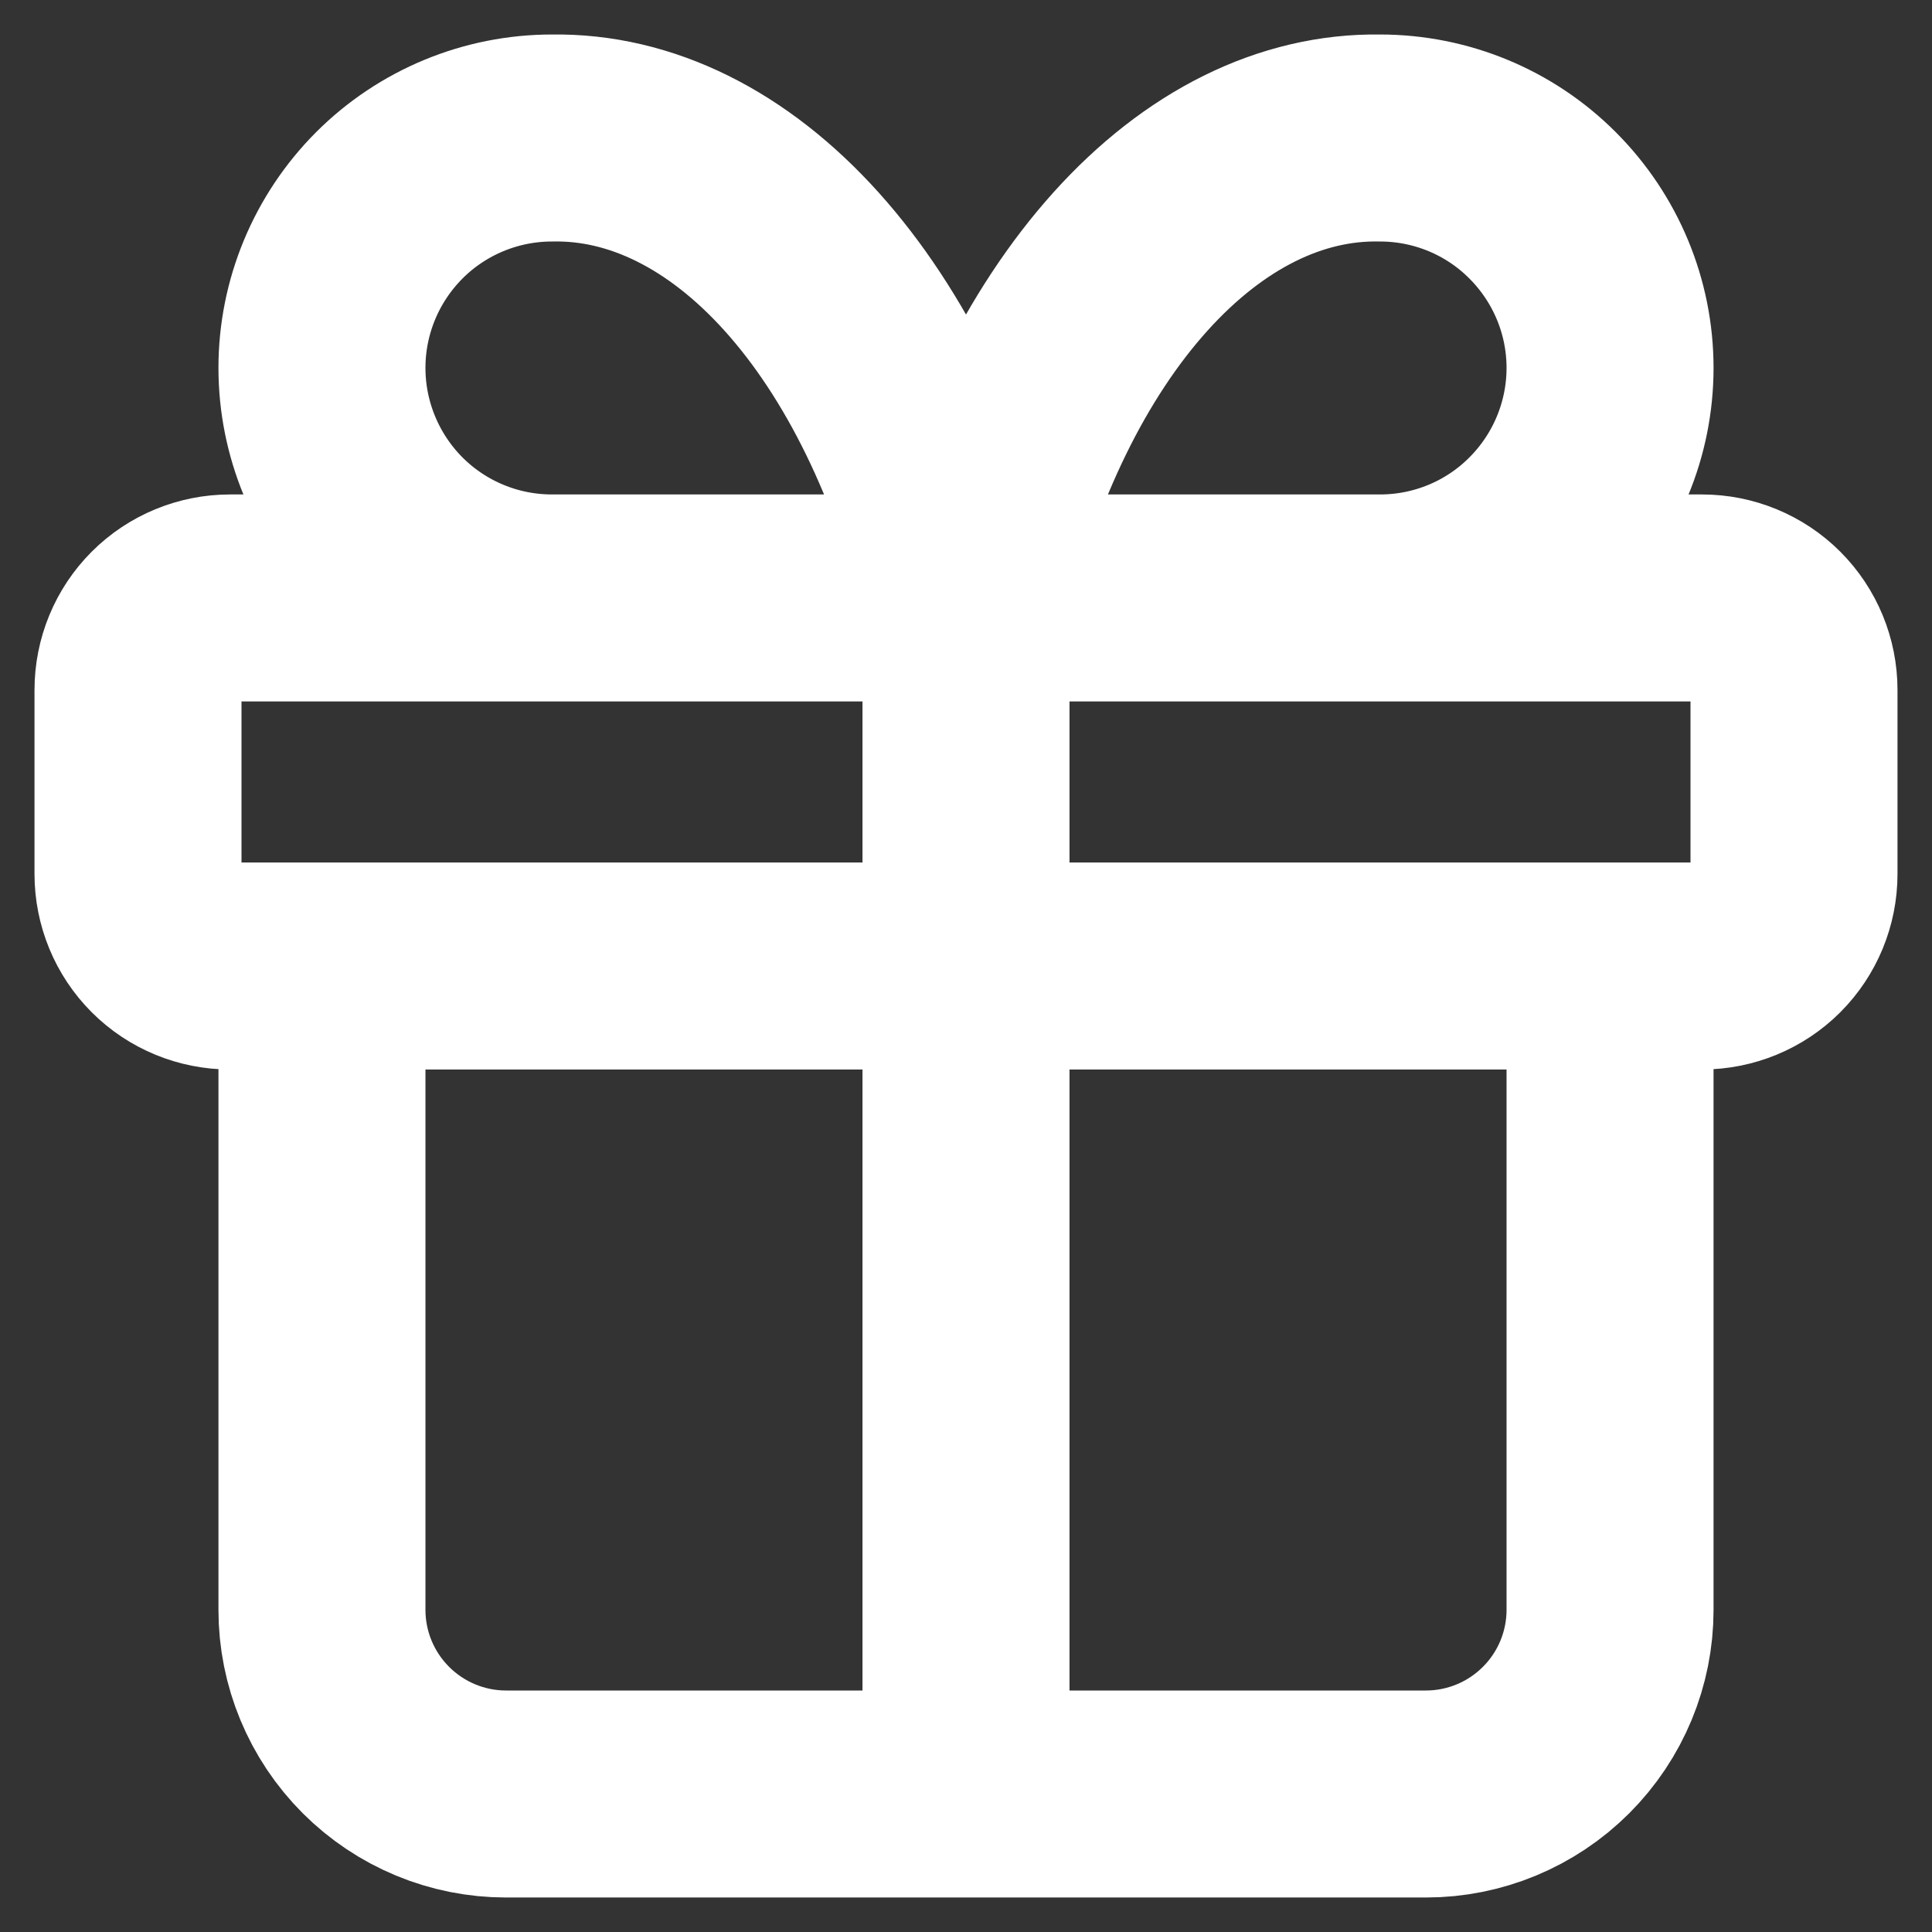 <svg width="14" height="14" viewBox="0 0 14 14" fill="none" xmlns="http://www.w3.org/2000/svg">
<rect x="0" y="0" width="14" height="14" fill="#333333" stroke="none"/>
<path d="M7 4.333V13M7 4.333C6.759 3.339 6.344 2.49 5.808 1.895C5.273 1.301 4.643 0.989 4 1C3.558 1 3.134 1.175 2.821 1.488C2.509 1.801 2.333 2.224 2.333 2.666C2.333 3.108 2.509 3.532 2.821 3.845C3.134 4.158 3.558 4.333 4 4.333M7 4.333C7.241 3.339 7.656 2.49 8.192 1.895C8.727 1.301 9.357 0.989 10 1C10.442 1 10.866 1.175 11.178 1.488C11.491 1.801 11.667 2.224 11.667 2.666C11.667 3.108 11.491 3.532 11.178 3.845C10.866 4.158 10.442 4.333 10 4.333M11.667 7V11.666C11.667 12.02 11.526 12.359 11.276 12.609C11.026 12.859 10.687 13 10.333 13H3.667C3.313 13 2.974 12.859 2.724 12.609C2.474 12.359 2.333 12.02 2.333 11.666V7M1 5C1 4.823 1.07 4.653 1.195 4.528C1.32 4.403 1.49 4.333 1.667 4.333H12.333C12.51 4.333 12.68 4.403 12.805 4.528C12.93 4.653 13 4.823 13 5V6.333C13 6.51 12.93 6.68 12.805 6.805C12.68 6.93 12.51 7 12.333 7H1.667C1.49 7 1.32 6.93 1.195 6.805C1.07 6.68 1 6.51 1 6.333V5Z" stroke="white" stroke-width="1.5" stroke-linecap="square"/>
</svg>
